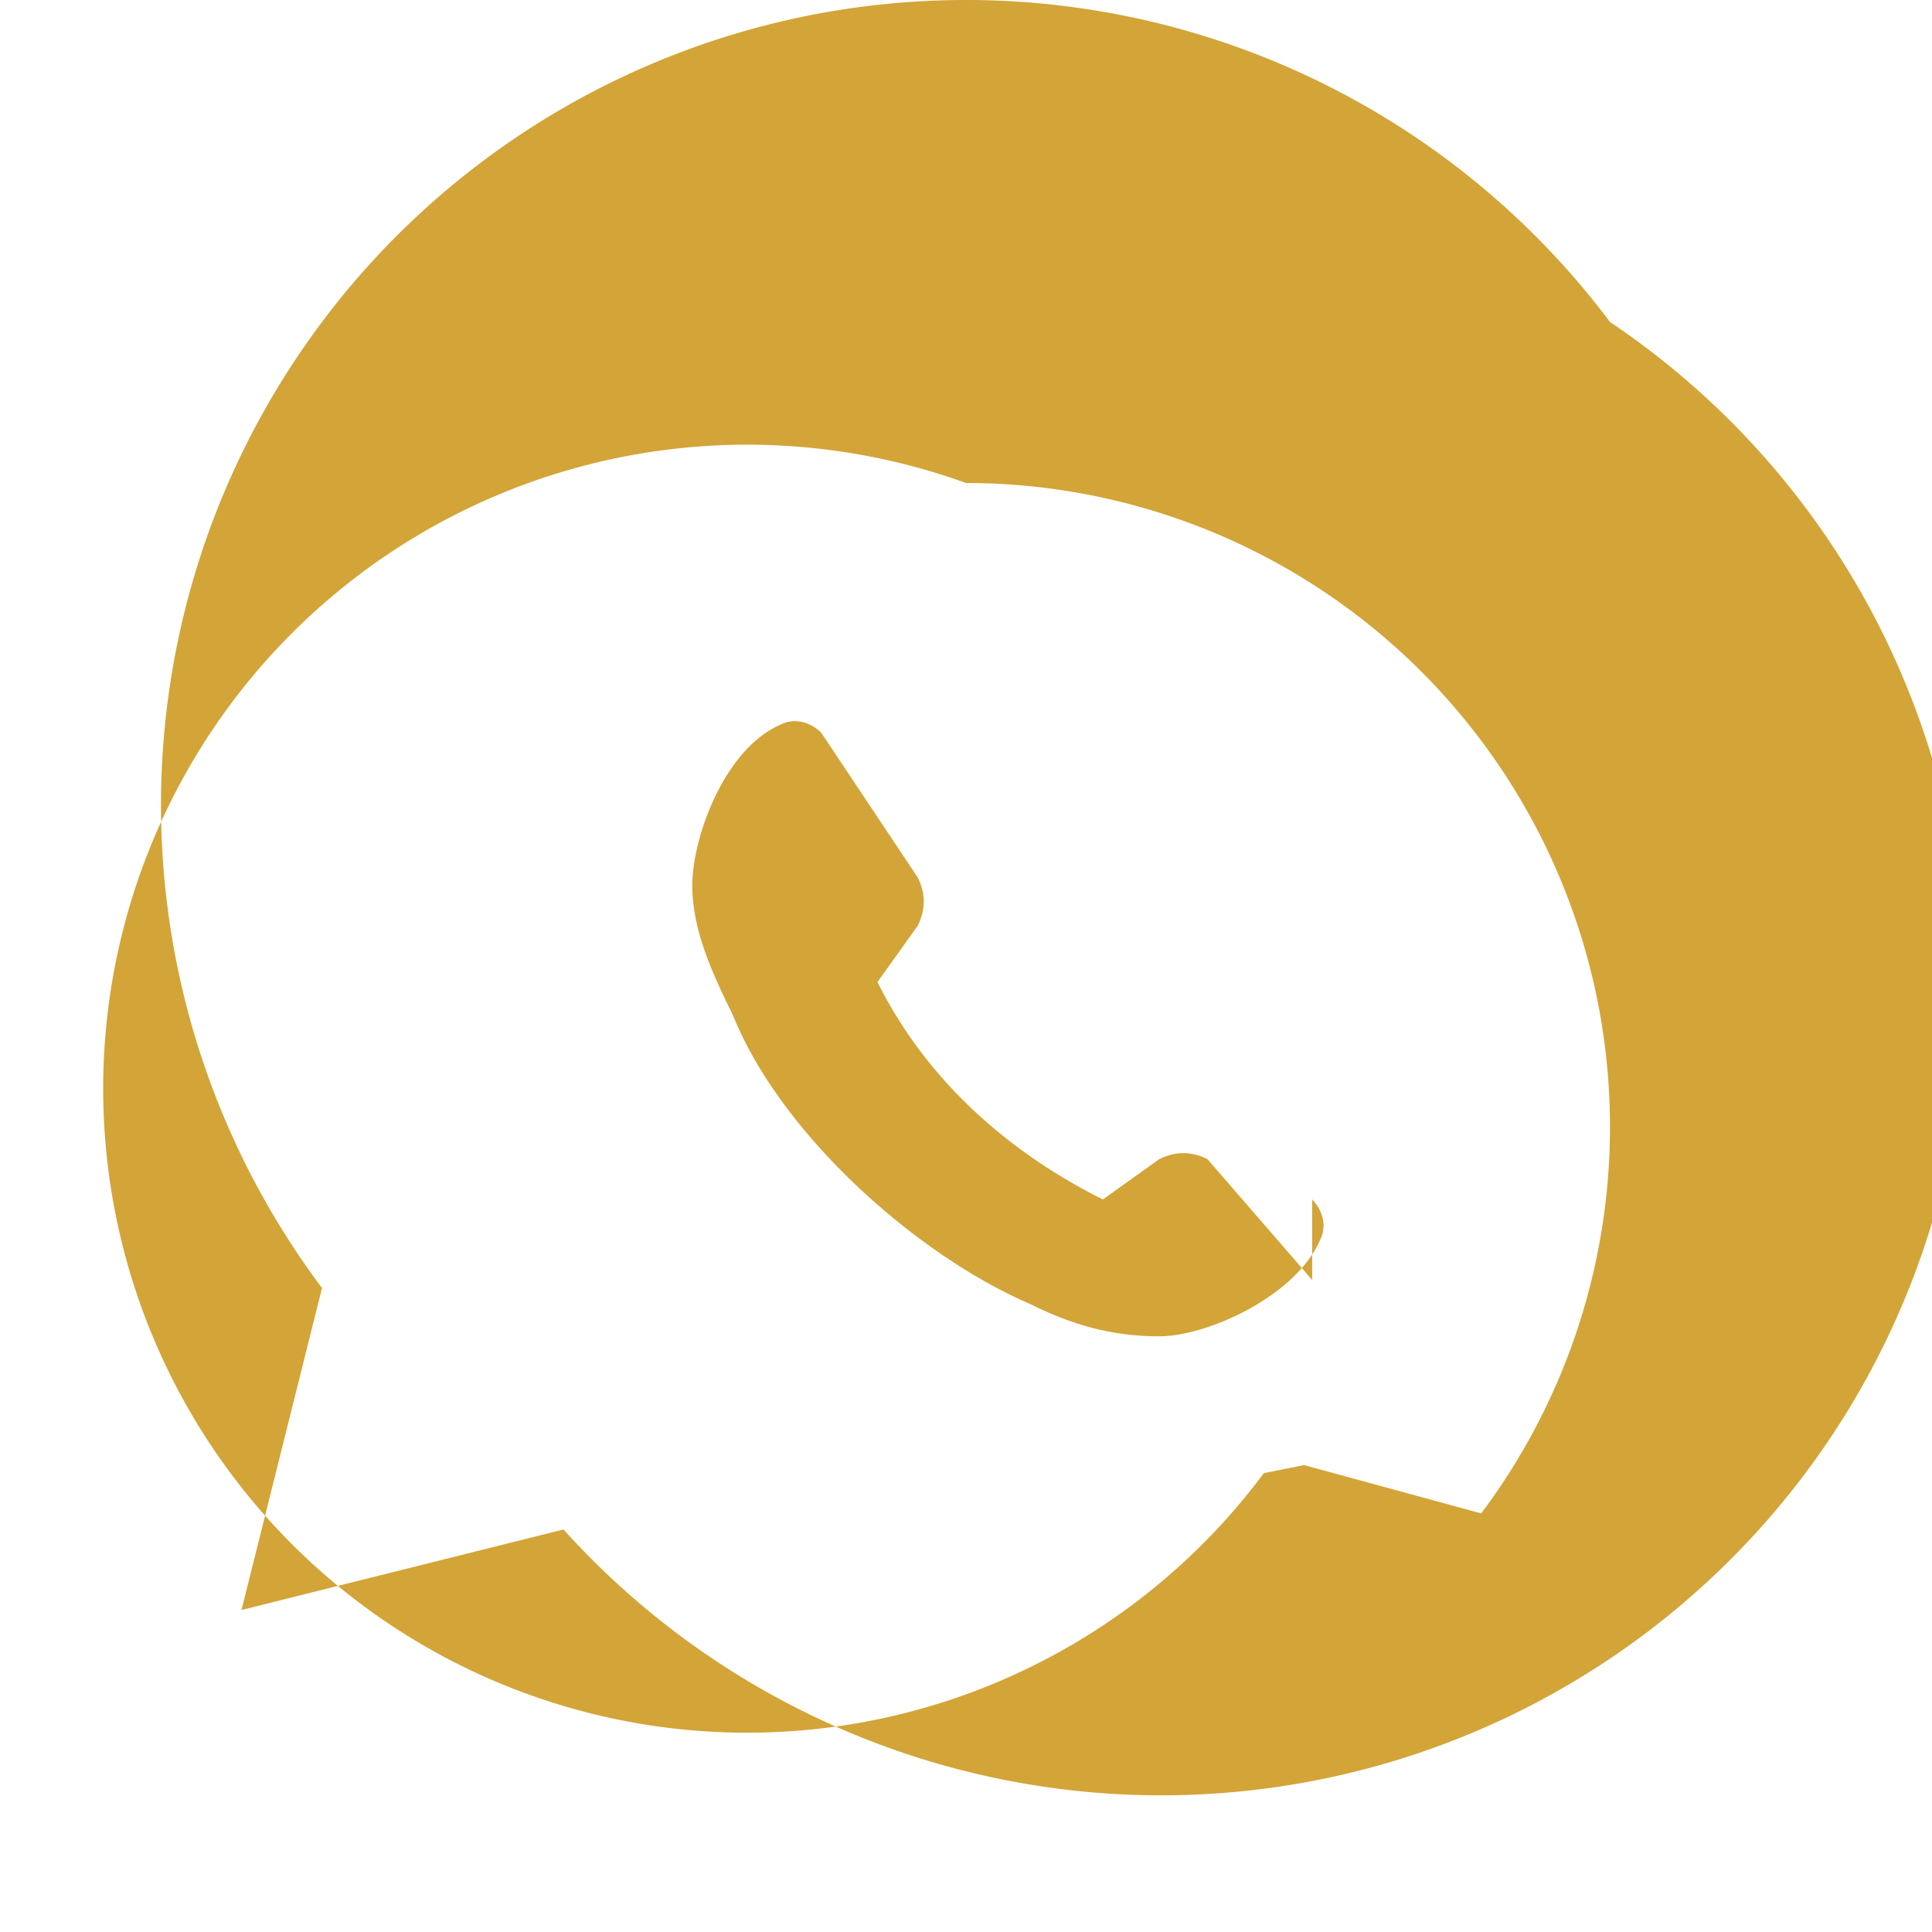 <svg xmlns="http://www.w3.org/2000/svg" viewBox="0 0 24 24"><path fill="#d3a437" d="M20 4a10 10 0 0 0-16 12l-1 4 4-1A10 10 0 1 0 20 4zm-8 2a8 8 0 0 1 6.4 12.8l-2.2-.6-.5.1A8 8 0 1 1 12 6zm4.3 8.9c.1.1.2.3.1.5-.3.7-1.4 1.2-2 1.2-.5 0-1-.1-1.6-.4-1.4-.6-3.1-2.1-3.7-3.6-.3-.6-.5-1.1-.5-1.6 0-.6.4-1.7 1.1-2 .2-.1.4 0 .5.1l1.2 1.8c.1.2.1.4 0 .6l-.5.7c.6 1.2 1.6 2.1 2.8 2.7l.7-.5c.2-.1.4-.1.6 0l1.3 1.5z"/></svg>
